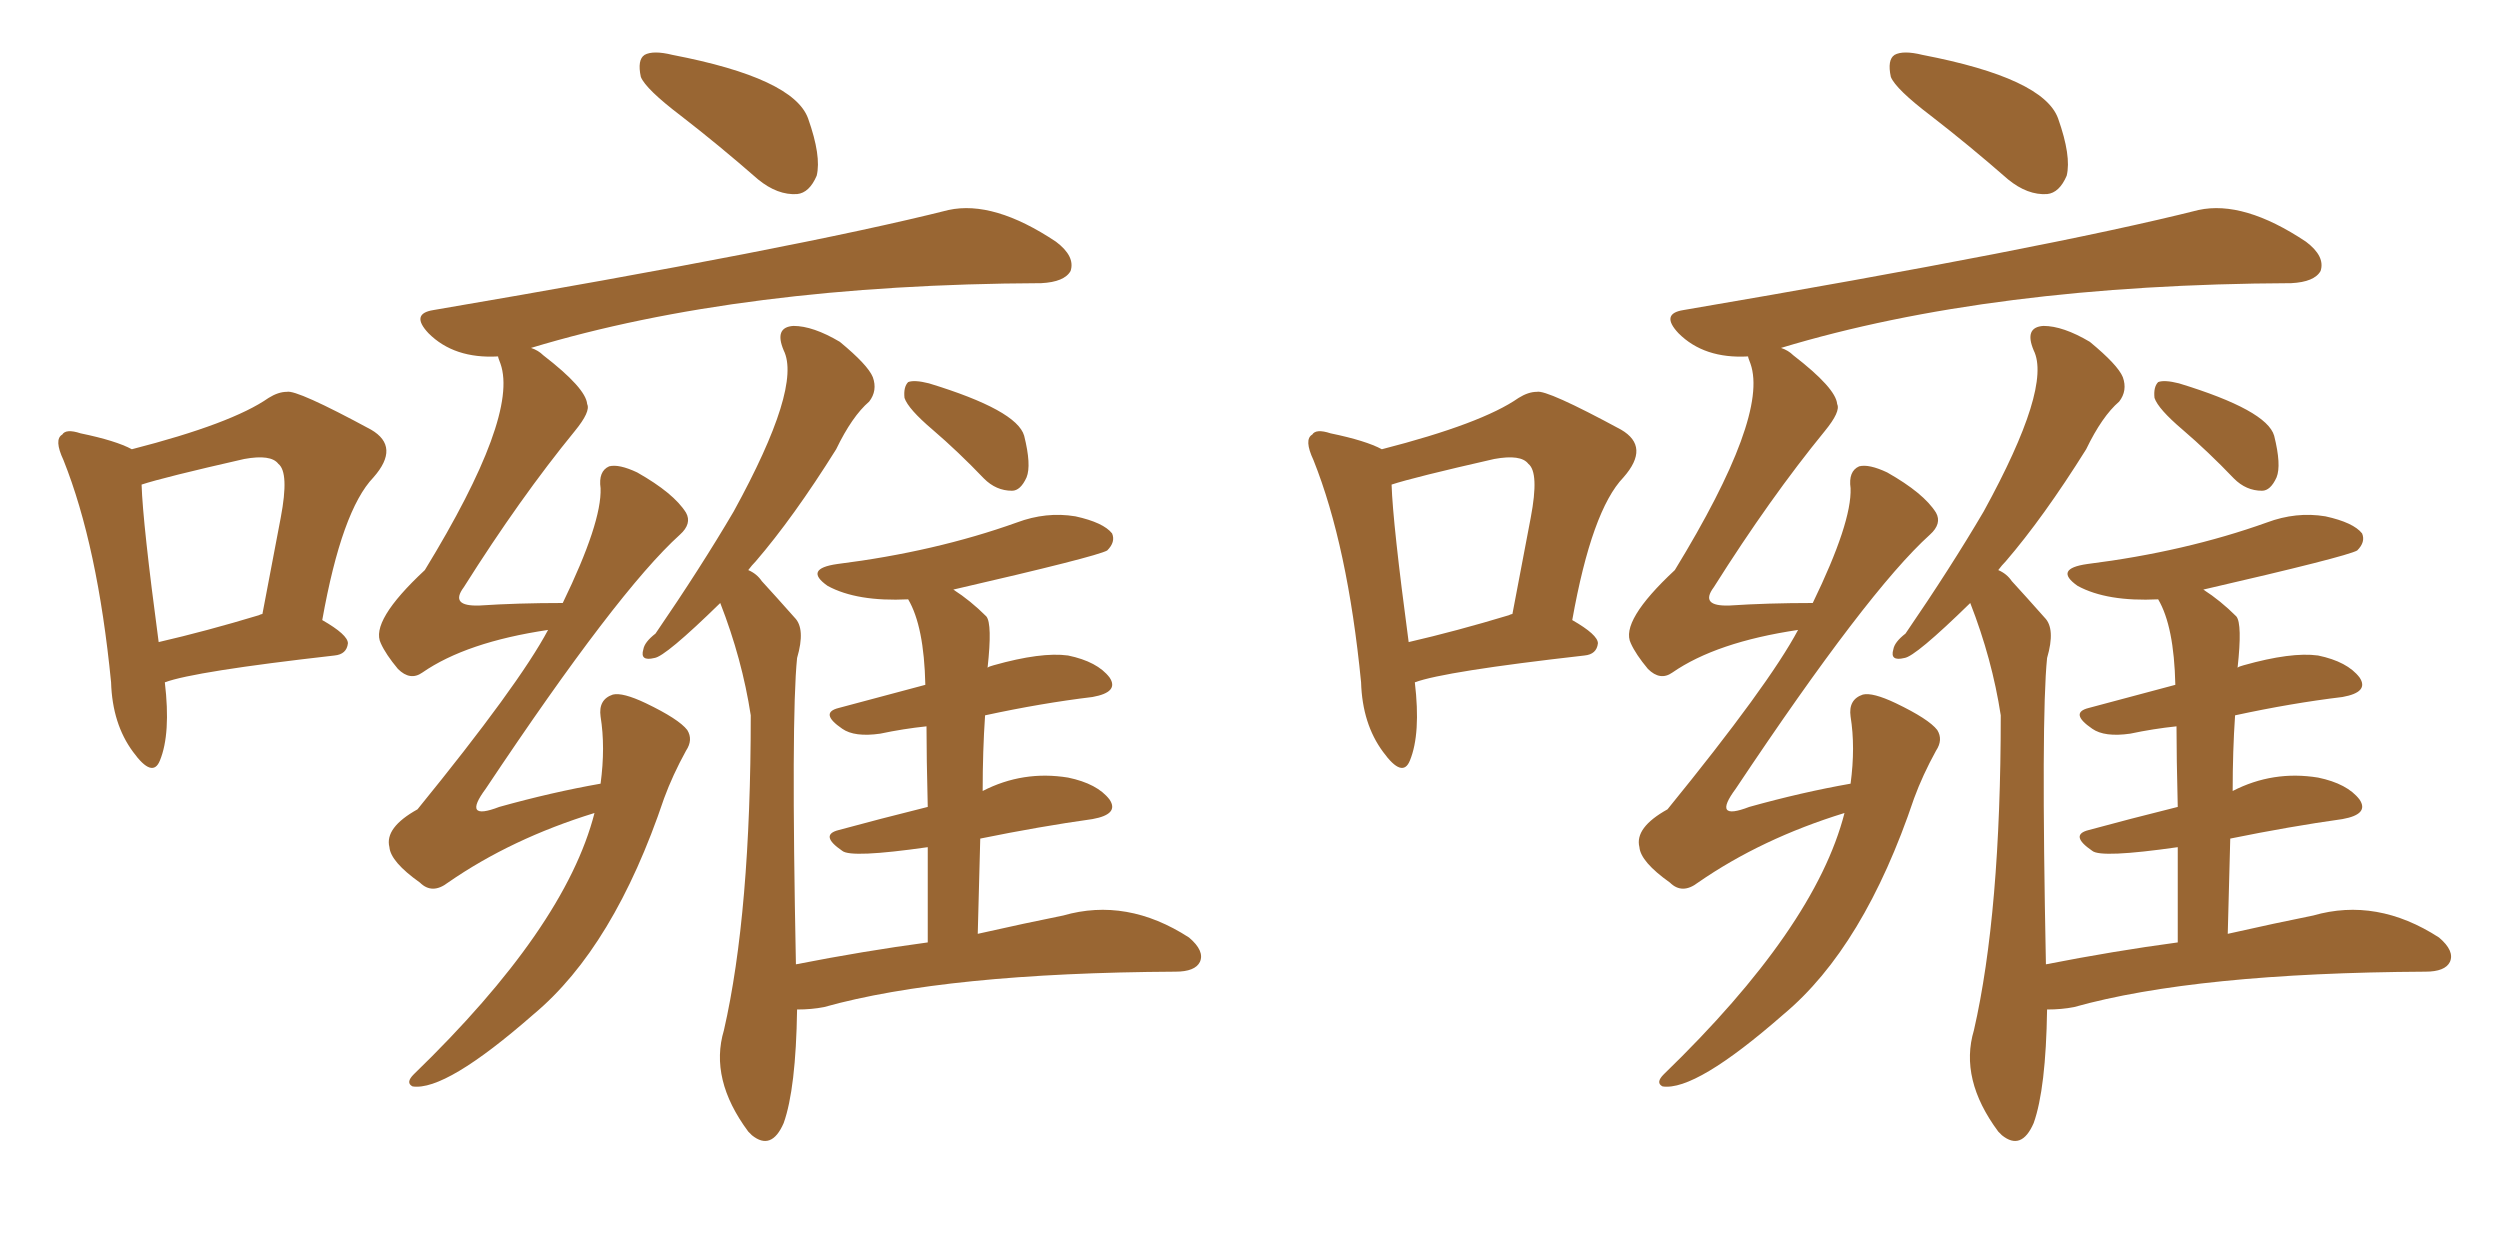 <svg xmlns="http://www.w3.org/2000/svg" xmlns:xlink="http://www.w3.org/1999/xlink" width="300" height="150"><path fill="#996633" padding="10" d="M19.78 81.88L19.78 81.88Q20.51 88.04 19.19 91.26L19.19 91.26Q18.31 93.46 15.97 90.23L15.97 90.23Q13.48 86.87 13.33 81.88L13.33 81.88Q11.72 65.48 7.62 55.22L7.62 55.22Q6.45 52.73 7.47 52.15L7.47 52.15Q7.91 51.42 9.67 52.00L9.67 52.00Q13.92 52.88 15.82 53.91L15.82 53.91Q27.83 50.83 32.23 47.75L32.23 47.75Q33.40 47.02 34.42 47.02L34.42 47.02Q35.60 46.73 44.53 51.56L44.53 51.56Q48.05 53.61 44.82 57.28L44.82 57.28Q41.02 61.23 38.67 74.41L38.67 74.41Q41.75 76.17 41.75 77.20L41.75 77.20Q41.60 78.52 40.14 78.66L40.14 78.66Q23.29 80.57 19.78 81.88ZM31.05 73.83L31.05 73.83Q31.35 73.68 31.49 73.68L31.49 73.68Q32.67 67.53 33.69 62.11L33.69 62.11Q34.72 56.69 33.40 55.66L33.40 55.66Q32.52 54.49 29.30 55.08L29.30 55.08Q19.63 57.28 16.99 58.15L16.99 58.15Q17.14 62.84 19.04 77.05L19.04 77.05Q24.76 75.73 31.05 73.83ZM81.74 13.92L81.74 13.92Q77.49 10.69 76.90 9.23L76.90 9.23Q76.46 7.18 77.34 6.59L77.34 6.59Q78.37 6.01 80.71 6.59L80.71 6.59Q95.21 9.38 96.97 14.21L96.97 14.21Q98.58 18.75 98.00 21.09L98.00 21.09Q97.12 23.14 95.65 23.29L95.65 23.29Q93.31 23.44 90.97 21.53L90.97 21.53Q86.28 17.43 81.74 13.92ZM71.34 97.56L71.34 97.56Q61.38 100.63 53.76 105.91L53.76 105.91Q51.86 107.37 50.39 105.91L50.39 105.91Q46.88 103.42 46.73 101.66L46.73 101.66Q46.14 99.32 50.10 97.12L50.10 97.12Q62.26 82.18 65.77 75.59L65.77 75.59Q55.96 77.05 50.68 80.71L50.68 80.71Q49.22 81.74 47.75 80.27L47.75 80.27Q46.29 78.52 45.70 77.20L45.70 77.20Q44.38 74.56 50.98 68.41L50.98 68.41Q62.26 49.95 60.06 43.65L60.06 43.65Q59.77 42.92 59.77 42.77L59.77 42.77Q54.49 43.07 51.42 39.99L51.42 39.99Q49.22 37.65 52.00 37.21L52.00 37.21Q95.80 29.74 113.82 25.20L113.82 25.20Q119.24 24.02 126.71 29.00L126.71 29.00Q129.05 30.76 128.47 32.52L128.47 32.52Q127.73 33.84 124.95 33.98L124.95 33.98Q88.92 34.13 63.72 41.75L63.72 41.75Q64.60 42.04 65.19 42.63L65.19 42.63Q70.31 46.58 70.46 48.49L70.46 48.49Q70.90 49.37 68.99 51.71L68.99 51.71Q62.40 59.77 55.66 70.46L55.66 70.46Q53.91 72.80 57.57 72.66L57.57 72.66Q62.11 72.36 67.53 72.36L67.53 72.36Q72.22 62.70 72.07 58.59L72.07 58.59Q71.78 56.54 73.10 55.96L73.10 55.96Q74.27 55.66 76.46 56.69L76.46 56.69Q80.86 59.18 82.32 61.52L82.32 61.52Q83.06 62.84 81.59 64.16L81.59 64.16Q74.12 70.90 58.30 94.63L58.30 94.63Q55.37 98.58 59.91 96.83L59.91 96.83Q66.21 95.07 72.07 94.04L72.07 94.04Q72.66 89.65 72.07 85.99L72.07 85.99Q71.78 83.94 73.54 83.35L73.54 83.35Q74.71 83.06 77.49 84.38L77.49 84.38Q81.45 86.28 82.47 87.60L82.47 87.60Q83.20 88.77 82.32 90.09L82.32 90.09Q80.71 93.02 79.69 95.80L79.69 95.80Q73.68 113.67 64.01 121.73L64.01 121.73Q53.47 130.96 49.51 130.37L49.51 130.37Q48.63 129.93 49.66 128.91L49.66 128.91Q67.82 111.33 71.34 97.56ZM111.91 51.56L111.91 51.56Q108.98 49.07 108.54 47.75L108.54 47.75Q108.40 46.44 108.98 45.85L108.98 45.85Q109.72 45.56 111.47 46.00L111.47 46.00Q122.02 49.22 122.90 52.29L122.90 52.29Q123.78 55.81 123.19 57.28L123.19 57.28Q122.46 58.89 121.44 58.89L121.44 58.89Q119.53 58.89 118.07 57.42L118.07 57.42Q114.99 54.20 111.91 51.56ZM111.33 113.09L111.33 113.09L111.33 113.09Q111.33 106.64 111.33 101.66L111.33 101.66Q102.10 102.98 101.07 102.10L101.07 102.10Q98.29 100.20 100.63 99.61L100.63 99.61Q105.47 98.29 111.33 96.83L111.33 96.83Q111.18 90.82 111.18 87.16L111.18 87.16Q108.40 87.45 105.62 88.04L105.62 88.04Q102.54 88.48 101.07 87.45L101.07 87.45Q98.29 85.55 100.63 84.96L100.63 84.96Q105.62 83.64 111.04 82.18L111.04 82.18Q110.89 75.15 108.98 71.92L108.98 71.92Q102.83 72.22 99.32 70.31L99.32 70.31Q96.39 68.26 100.49 67.68L100.49 67.68Q112.21 66.21 122.02 62.70L122.02 62.70Q125.54 61.38 129.05 61.96L129.05 61.96Q132.42 62.70 133.45 64.01L133.45 64.01Q133.89 65.04 132.86 66.06L132.86 66.06Q131.54 66.80 114.40 70.75L114.40 70.75Q116.46 72.07 118.36 73.97L118.36 73.97Q119.09 74.85 118.51 80.13L118.51 80.13Q118.65 79.98 119.24 79.83L119.24 79.83Q124.95 78.22 128.17 78.66L128.17 78.66Q131.69 79.39 133.15 81.30L133.15 81.30Q134.33 83.06 131.10 83.64L131.10 83.64Q124.95 84.38 118.21 85.84L118.21 85.84Q117.92 90.09 117.92 94.92L117.92 94.92Q122.75 92.43 128.17 93.31L128.17 93.31Q131.69 94.04 133.15 95.95L133.15 95.95Q134.33 97.71 131.10 98.29L131.10 98.29Q124.80 99.17 117.63 100.63L117.63 100.63Q117.48 106.20 117.33 112.06L117.33 112.06Q123.19 110.74 127.59 109.86L127.59 109.86Q135.21 107.67 142.68 112.50L142.68 112.50Q144.58 114.11 143.99 115.43L143.99 115.43Q143.41 116.60 141.06 116.60L141.06 116.60Q113.53 116.75 98.88 120.85L98.88 120.85Q97.41 121.14 95.65 121.14L95.65 121.14Q95.51 130.66 94.04 134.77L94.04 134.77Q92.58 138.13 90.23 136.23L90.23 136.23Q89.94 135.94 89.79 135.79L89.79 135.79Q85.11 129.49 86.87 123.63L86.87 123.63Q90.09 109.57 90.09 85.84L90.09 85.84Q89.06 79.10 86.43 72.36L86.43 72.36Q79.83 78.81 78.52 78.96L78.52 78.96Q76.76 79.39 77.20 77.93L77.20 77.93Q77.34 77.05 78.66 76.03L78.66 76.03Q84.08 68.12 88.04 61.38L88.04 61.38Q96.24 46.44 94.04 42.04L94.04 42.04Q92.87 39.26 95.21 39.11L95.21 39.11Q97.56 39.11 100.78 41.02L100.78 41.02Q104.15 43.80 104.74 45.26L104.74 45.26Q105.32 46.88 104.30 48.19L104.30 48.19Q102.25 49.95 100.34 53.91L100.34 53.91Q95.21 62.11 90.67 67.38L90.67 67.38Q90.23 67.82 89.79 68.41L89.79 68.41Q90.82 68.85 91.41 69.73L91.41 69.73Q93.02 71.48 95.36 74.12L95.36 74.12Q96.68 75.44 95.65 78.96L95.65 78.96Q94.92 86.13 95.51 115.72L95.51 115.72Q103.71 114.11 111.33 113.09ZM169.78 81.88L169.78 81.88Q170.51 88.04 169.19 91.26L169.19 91.26Q168.31 93.46 165.97 90.23L165.97 90.23Q163.48 86.87 163.33 81.88L163.33 81.88Q161.72 65.48 157.62 55.22L157.62 55.22Q156.45 52.73 157.47 52.15L157.47 52.15Q157.91 51.42 159.67 52.00L159.67 52.00Q163.92 52.88 165.82 53.91L165.82 53.91Q177.83 50.83 182.23 47.75L182.23 47.75Q183.40 47.02 184.42 47.02L184.42 47.02Q185.60 46.73 194.53 51.56L194.53 51.56Q198.05 53.61 194.82 57.28L194.82 57.28Q191.02 61.23 188.67 74.41L188.67 74.41Q191.75 76.17 191.75 77.20L191.75 77.20Q191.60 78.52 190.14 78.66L190.14 78.66Q173.29 80.57 169.78 81.88ZM181.05 73.83L181.05 73.83Q181.35 73.68 181.49 73.68L181.49 73.68Q182.67 67.53 183.69 62.11L183.69 62.11Q184.72 56.69 183.40 55.66L183.40 55.66Q182.52 54.49 179.30 55.08L179.30 55.08Q169.63 57.28 166.99 58.15L166.99 58.15Q167.14 62.84 169.04 77.05L169.04 77.05Q174.76 75.73 181.05 73.83ZM231.74 13.92L231.74 13.92Q227.49 10.69 226.90 9.23L226.90 9.23Q226.46 7.18 227.34 6.59L227.34 6.59Q228.37 6.01 230.71 6.59L230.71 6.59Q245.21 9.38 246.97 14.21L246.97 14.21Q248.58 18.75 248.00 21.09L248.00 21.09Q247.12 23.14 245.65 23.29L245.65 23.29Q243.31 23.44 240.97 21.53L240.97 21.53Q236.28 17.43 231.74 13.92ZM221.34 97.56L221.34 97.56Q211.38 100.63 203.76 105.91L203.76 105.91Q201.86 107.37 200.39 105.91L200.39 105.91Q196.88 103.42 196.73 101.66L196.73 101.66Q196.14 99.32 200.10 97.12L200.10 97.12Q212.26 82.18 215.77 75.59L215.77 75.59Q205.96 77.05 200.68 80.71L200.68 80.71Q199.22 81.74 197.75 80.27L197.75 80.27Q196.29 78.52 195.70 77.20L195.70 77.20Q194.38 74.56 200.98 68.41L200.98 68.41Q212.26 49.95 210.06 43.65L210.06 43.65Q209.77 42.92 209.77 42.77L209.77 42.77Q204.49 43.07 201.42 39.99L201.42 39.99Q199.22 37.65 202.00 37.21L202.00 37.21Q245.80 29.74 263.82 25.20L263.82 25.20Q269.24 24.02 276.71 29.00L276.71 29.00Q279.05 30.76 278.47 32.52L278.47 32.52Q277.73 33.84 274.95 33.98L274.95 33.98Q238.92 34.13 213.72 41.75L213.72 41.75Q214.60 42.04 215.19 42.63L215.19 42.63Q220.31 46.58 220.46 48.49L220.46 48.49Q220.90 49.37 218.99 51.71L218.99 51.71Q212.40 59.77 205.66 70.46L205.66 70.46Q203.91 72.80 207.57 72.66L207.57 72.66Q212.11 72.36 217.53 72.36L217.53 72.36Q222.22 62.70 222.07 58.59L222.07 58.59Q221.78 56.54 223.10 55.96L223.10 55.96Q224.27 55.66 226.46 56.69L226.46 56.69Q230.86 59.18 232.32 61.52L232.32 61.52Q233.06 62.84 231.59 64.16L231.59 64.16Q224.12 70.90 208.30 94.63L208.30 94.63Q205.37 98.58 209.91 96.83L209.91 96.83Q216.21 95.07 222.07 94.04L222.07 94.04Q222.66 89.65 222.07 85.99L222.07 85.99Q221.78 83.94 223.54 83.35L223.54 83.35Q224.71 83.06 227.49 84.38L227.49 84.38Q231.45 86.28 232.47 87.60L232.47 87.60Q233.20 88.77 232.32 90.09L232.32 90.09Q230.71 93.02 229.69 95.80L229.69 95.80Q223.68 113.67 214.01 121.73L214.01 121.73Q203.47 130.96 199.51 130.37L199.51 130.37Q198.63 129.93 199.66 128.91L199.66 128.91Q217.82 111.33 221.34 97.56ZM261.91 51.56L261.91 51.56Q258.98 49.07 258.54 47.75L258.54 47.75Q258.40 46.44 258.98 45.85L258.98 45.85Q259.72 45.56 261.47 46.00L261.47 46.00Q272.02 49.22 272.90 52.29L272.90 52.29Q273.78 55.81 273.19 57.28L273.19 57.28Q272.46 58.89 271.44 58.89L271.44 58.89Q269.53 58.89 268.07 57.42L268.07 57.42Q264.99 54.20 261.91 51.56ZM261.33 113.09L261.33 113.09L261.33 113.09Q261.33 106.64 261.33 101.66L261.33 101.66Q252.10 102.98 251.07 102.10L251.07 102.10Q248.29 100.20 250.63 99.61L250.63 99.61Q255.47 98.29 261.33 96.83L261.33 96.83Q261.18 90.82 261.18 87.16L261.18 87.16Q258.40 87.45 255.62 88.04L255.62 88.04Q252.54 88.48 251.07 87.45L251.07 87.45Q248.29 85.55 250.63 84.96L250.63 84.96Q255.62 83.64 261.04 82.18L261.04 82.18Q260.89 75.15 258.98 71.92L258.98 71.92Q252.83 72.22 249.32 70.31L249.32 70.31Q246.39 68.26 250.49 67.68L250.49 67.68Q262.21 66.21 272.02 62.70L272.02 62.70Q275.54 61.38 279.05 61.96L279.05 61.96Q282.42 62.70 283.45 64.01L283.45 64.01Q283.89 65.04 282.86 66.06L282.86 66.06Q281.54 66.80 264.40 70.75L264.40 70.75Q266.46 72.07 268.36 73.97L268.36 73.97Q269.09 74.85 268.51 80.13L268.51 80.13Q268.65 79.98 269.24 79.83L269.24 79.83Q274.95 78.22 278.17 78.66L278.17 78.66Q281.69 79.39 283.15 81.30L283.15 81.30Q284.33 83.06 281.10 83.64L281.10 83.64Q274.95 84.38 268.21 85.84L268.21 85.84Q267.92 90.09 267.92 94.92L267.92 94.92Q272.75 92.43 278.17 93.31L278.17 93.31Q281.69 94.04 283.15 95.95L283.15 95.95Q284.33 97.71 281.10 98.29L281.10 98.29Q274.80 99.17 267.63 100.63L267.63 100.63Q267.48 106.20 267.33 112.06L267.33 112.06Q273.19 110.74 277.59 109.86L277.59 109.86Q285.21 107.67 292.68 112.50L292.68 112.50Q294.58 114.11 293.99 115.43L293.99 115.43Q293.41 116.60 291.06 116.60L291.06 116.60Q263.53 116.75 248.88 120.85L248.88 120.85Q247.41 121.14 245.65 121.14L245.65 121.14Q245.51 130.66 244.04 134.77L244.04 134.77Q242.58 138.13 240.23 136.23L240.23 136.23Q239.94 135.94 239.79 135.79L239.79 135.79Q235.11 129.49 236.87 123.63L236.87 123.63Q240.09 109.57 240.09 85.84L240.09 85.84Q239.06 79.10 236.43 72.36L236.43 72.36Q229.83 78.81 228.52 78.96L228.52 78.96Q226.76 79.39 227.20 77.93L227.20 77.93Q227.34 77.05 228.66 76.03L228.66 76.03Q234.08 68.12 238.04 61.38L238.04 61.38Q246.24 46.44 244.04 42.04L244.04 42.04Q242.87 39.26 245.21 39.11L245.21 39.11Q247.56 39.11 250.78 41.02L250.78 41.02Q254.15 43.80 254.74 45.26L254.74 45.26Q255.32 46.88 254.30 48.19L254.30 48.19Q252.25 49.95 250.34 53.91L250.34 53.91Q245.21 62.11 240.67 67.38L240.67 67.38Q240.23 67.82 239.79 68.41L239.79 68.41Q240.82 68.85 241.41 69.73L241.41 69.73Q243.02 71.48 245.36 74.12L245.36 74.12Q246.68 75.44 245.65 78.96L245.65 78.96Q244.92 86.13 245.51 115.72L245.51 115.72Q253.71 114.11 261.33 113.09Z"/></svg>